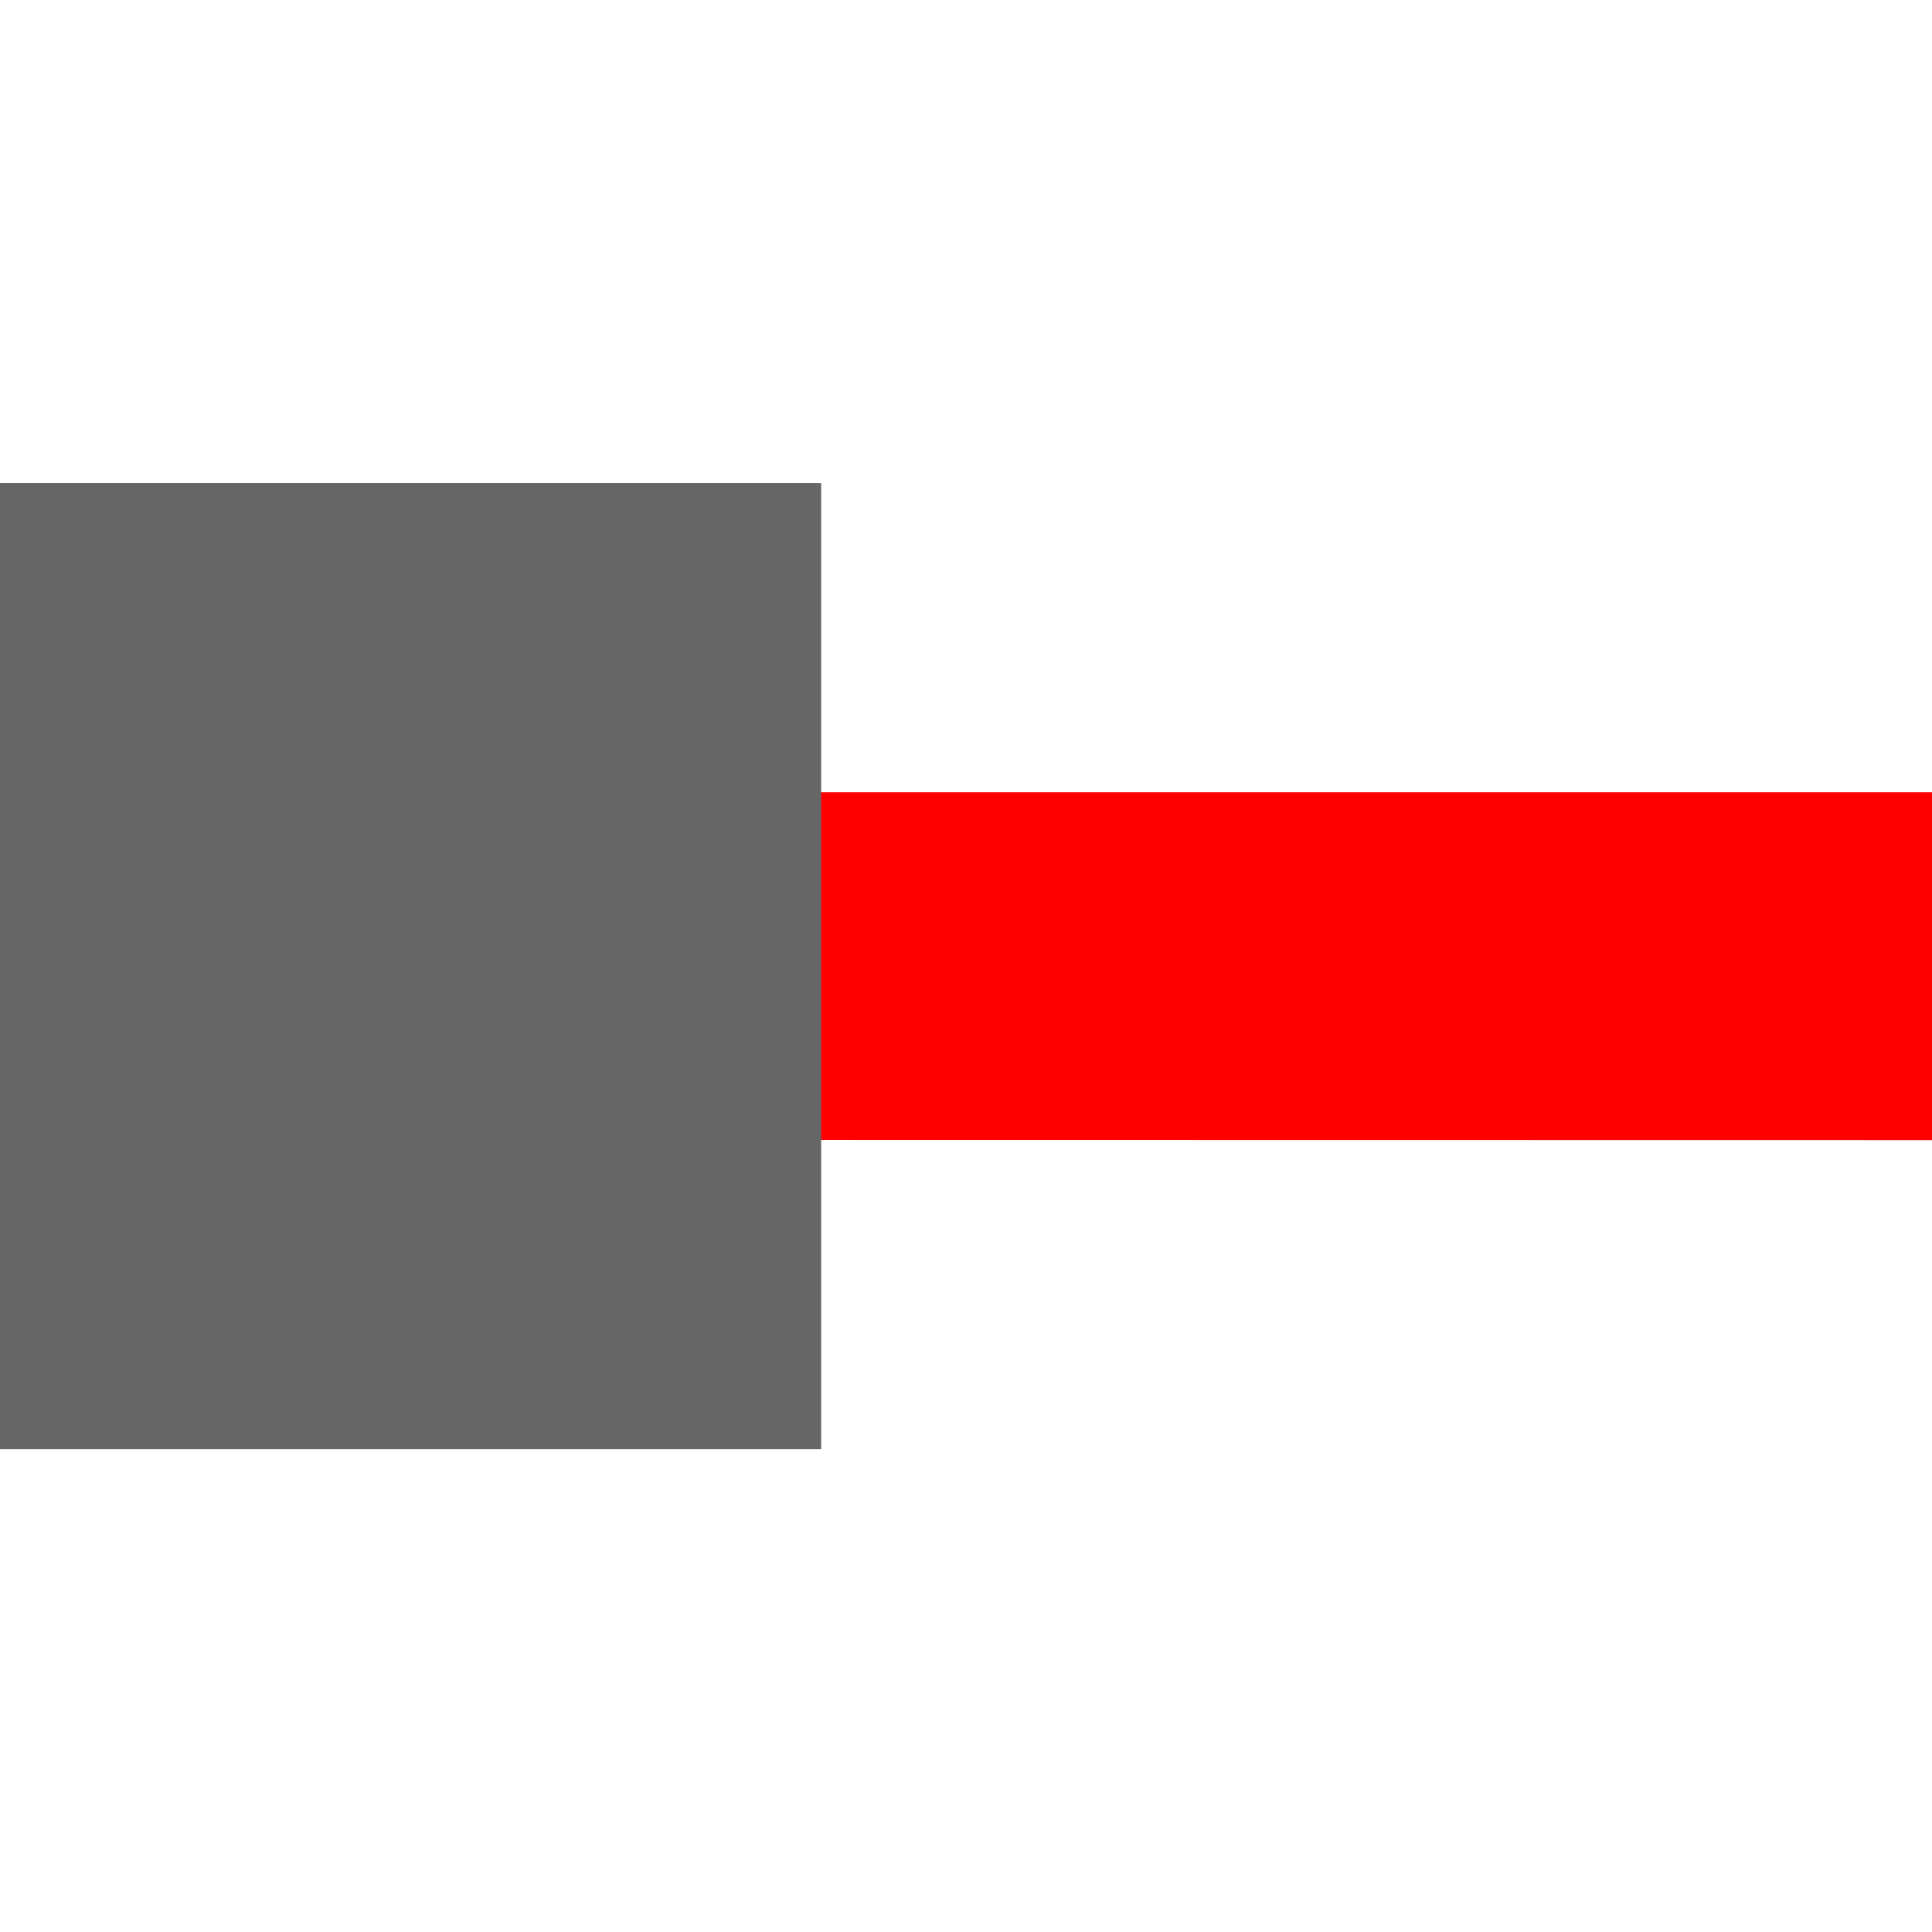 <svg xmlns="http://www.w3.org/2000/svg" width="40" height="40" viewBox="0 0 10.583 10.583"><path fill="red" d="M3.969 6.244V4.34h6.615v1.905z"/><path fill="#666" d="M4.498 2.646v5.292H0V2.646z"/></svg>